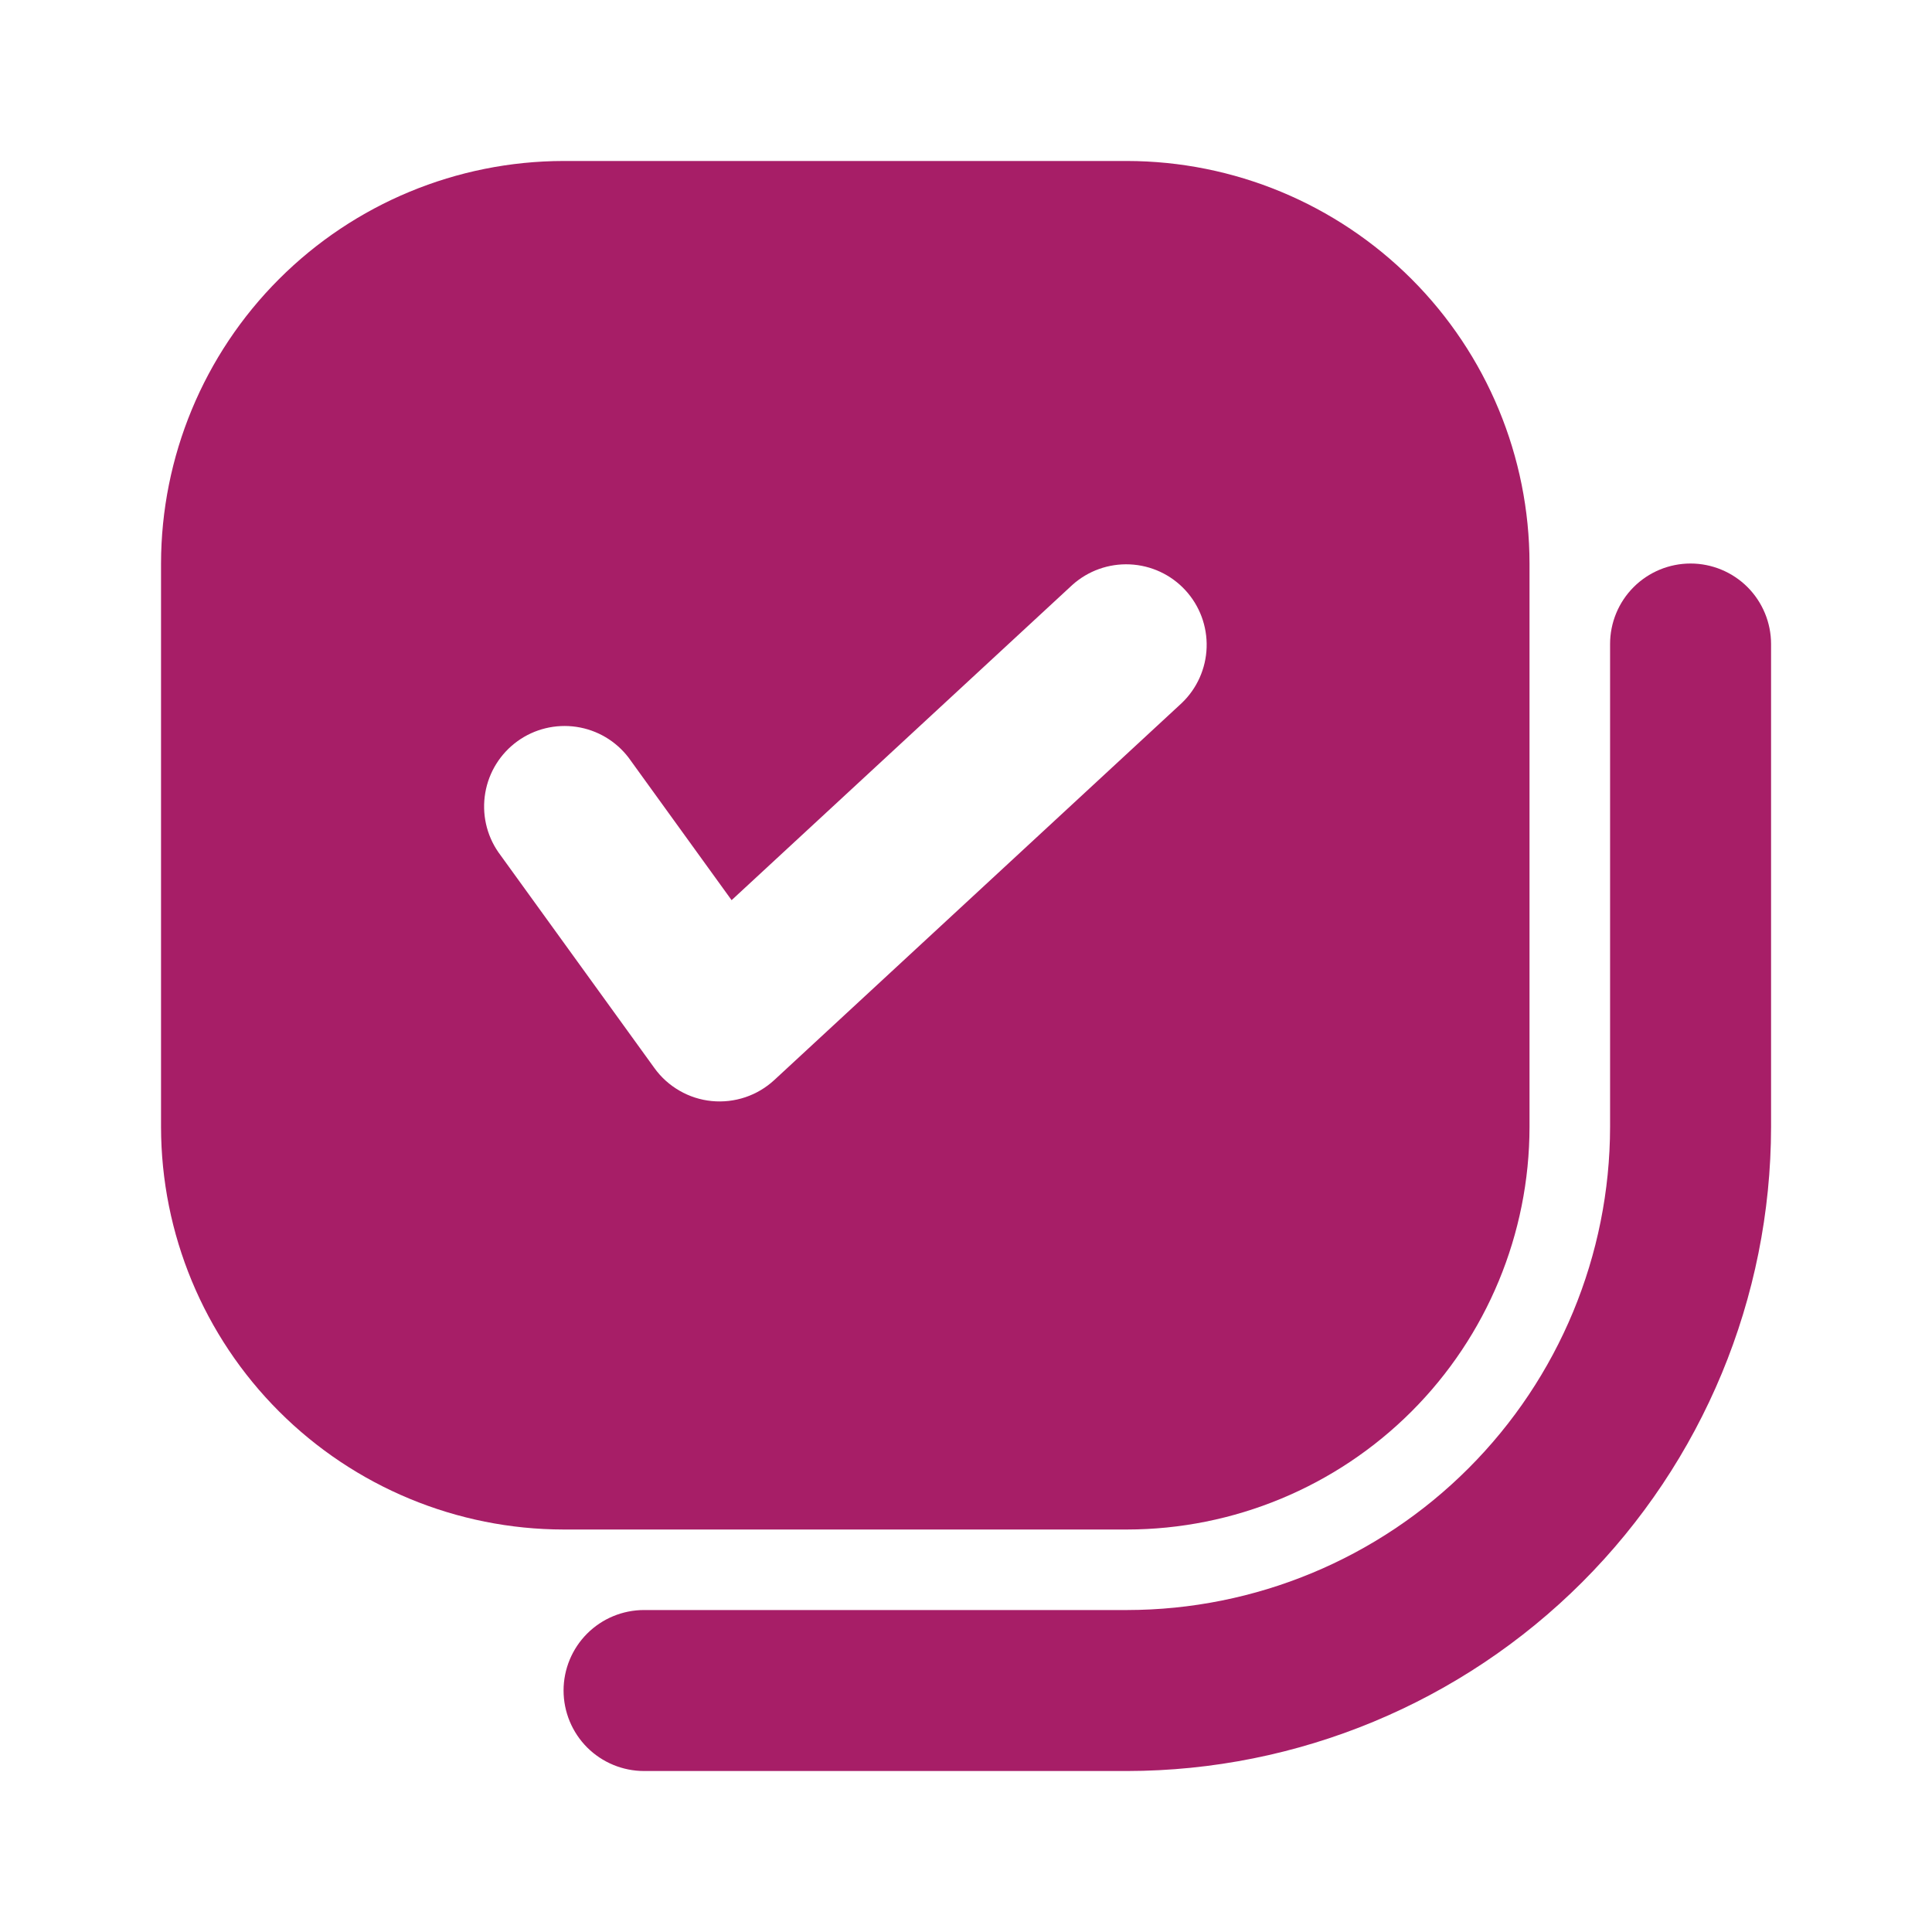 <svg width="40" height="40" viewBox="0 0 40 40" fill="none" xmlns="http://www.w3.org/2000/svg">
<path d="M33.335 13.334V23.334C33.331 25.985 32.277 28.527 30.402 30.401C28.528 32.276 25.986 33.331 23.335 33.334H13.335C12.893 33.334 12.469 33.509 12.156 33.822C11.844 34.134 11.668 34.558 11.668 35C11.668 35.442 11.844 35.866 12.156 36.179C12.469 36.491 12.893 36.667 13.335 36.667H23.335C26.869 36.663 30.258 35.256 32.758 32.757C35.257 30.257 36.664 26.869 36.668 23.334V13.334C36.668 12.892 36.492 12.468 36.18 12.155C35.867 11.843 35.443 11.667 35.001 11.667C34.559 11.667 34.135 11.843 33.823 12.155C33.51 12.468 33.335 12.892 33.335 13.334Z" fill="#A71E67"/>
<path d="M23.334 31.667C25.543 31.664 27.661 30.785 29.224 29.223C30.786 27.661 31.665 25.543 31.667 23.334V11.667C31.665 9.458 30.786 7.339 29.224 5.777C27.661 4.215 25.543 3.336 23.334 3.333H11.667C9.458 3.336 7.34 4.215 5.778 5.777C4.215 7.339 3.337 9.458 3.334 11.667V23.334C3.337 25.543 4.215 27.661 5.778 29.223C7.34 30.785 9.458 31.664 11.667 31.667H23.334ZM13.017 15.69L15.147 18.637L22.202 12.11C22.528 11.817 22.956 11.665 23.393 11.685C23.831 11.705 24.243 11.896 24.54 12.218C24.837 12.539 24.996 12.965 24.982 13.403C24.968 13.84 24.783 14.255 24.466 14.557L16.032 22.36C15.859 22.52 15.654 22.642 15.431 22.717C15.207 22.792 14.97 22.819 14.735 22.796C14.5 22.773 14.273 22.7 14.069 22.582C13.864 22.464 13.687 22.305 13.549 22.113L10.317 17.643C10.07 17.285 9.973 16.844 10.047 16.415C10.12 15.985 10.36 15.602 10.712 15.347C11.065 15.091 11.504 14.985 11.935 15.049C12.366 15.113 12.754 15.343 13.017 15.69Z" fill="#A71E67"/>
</svg>
